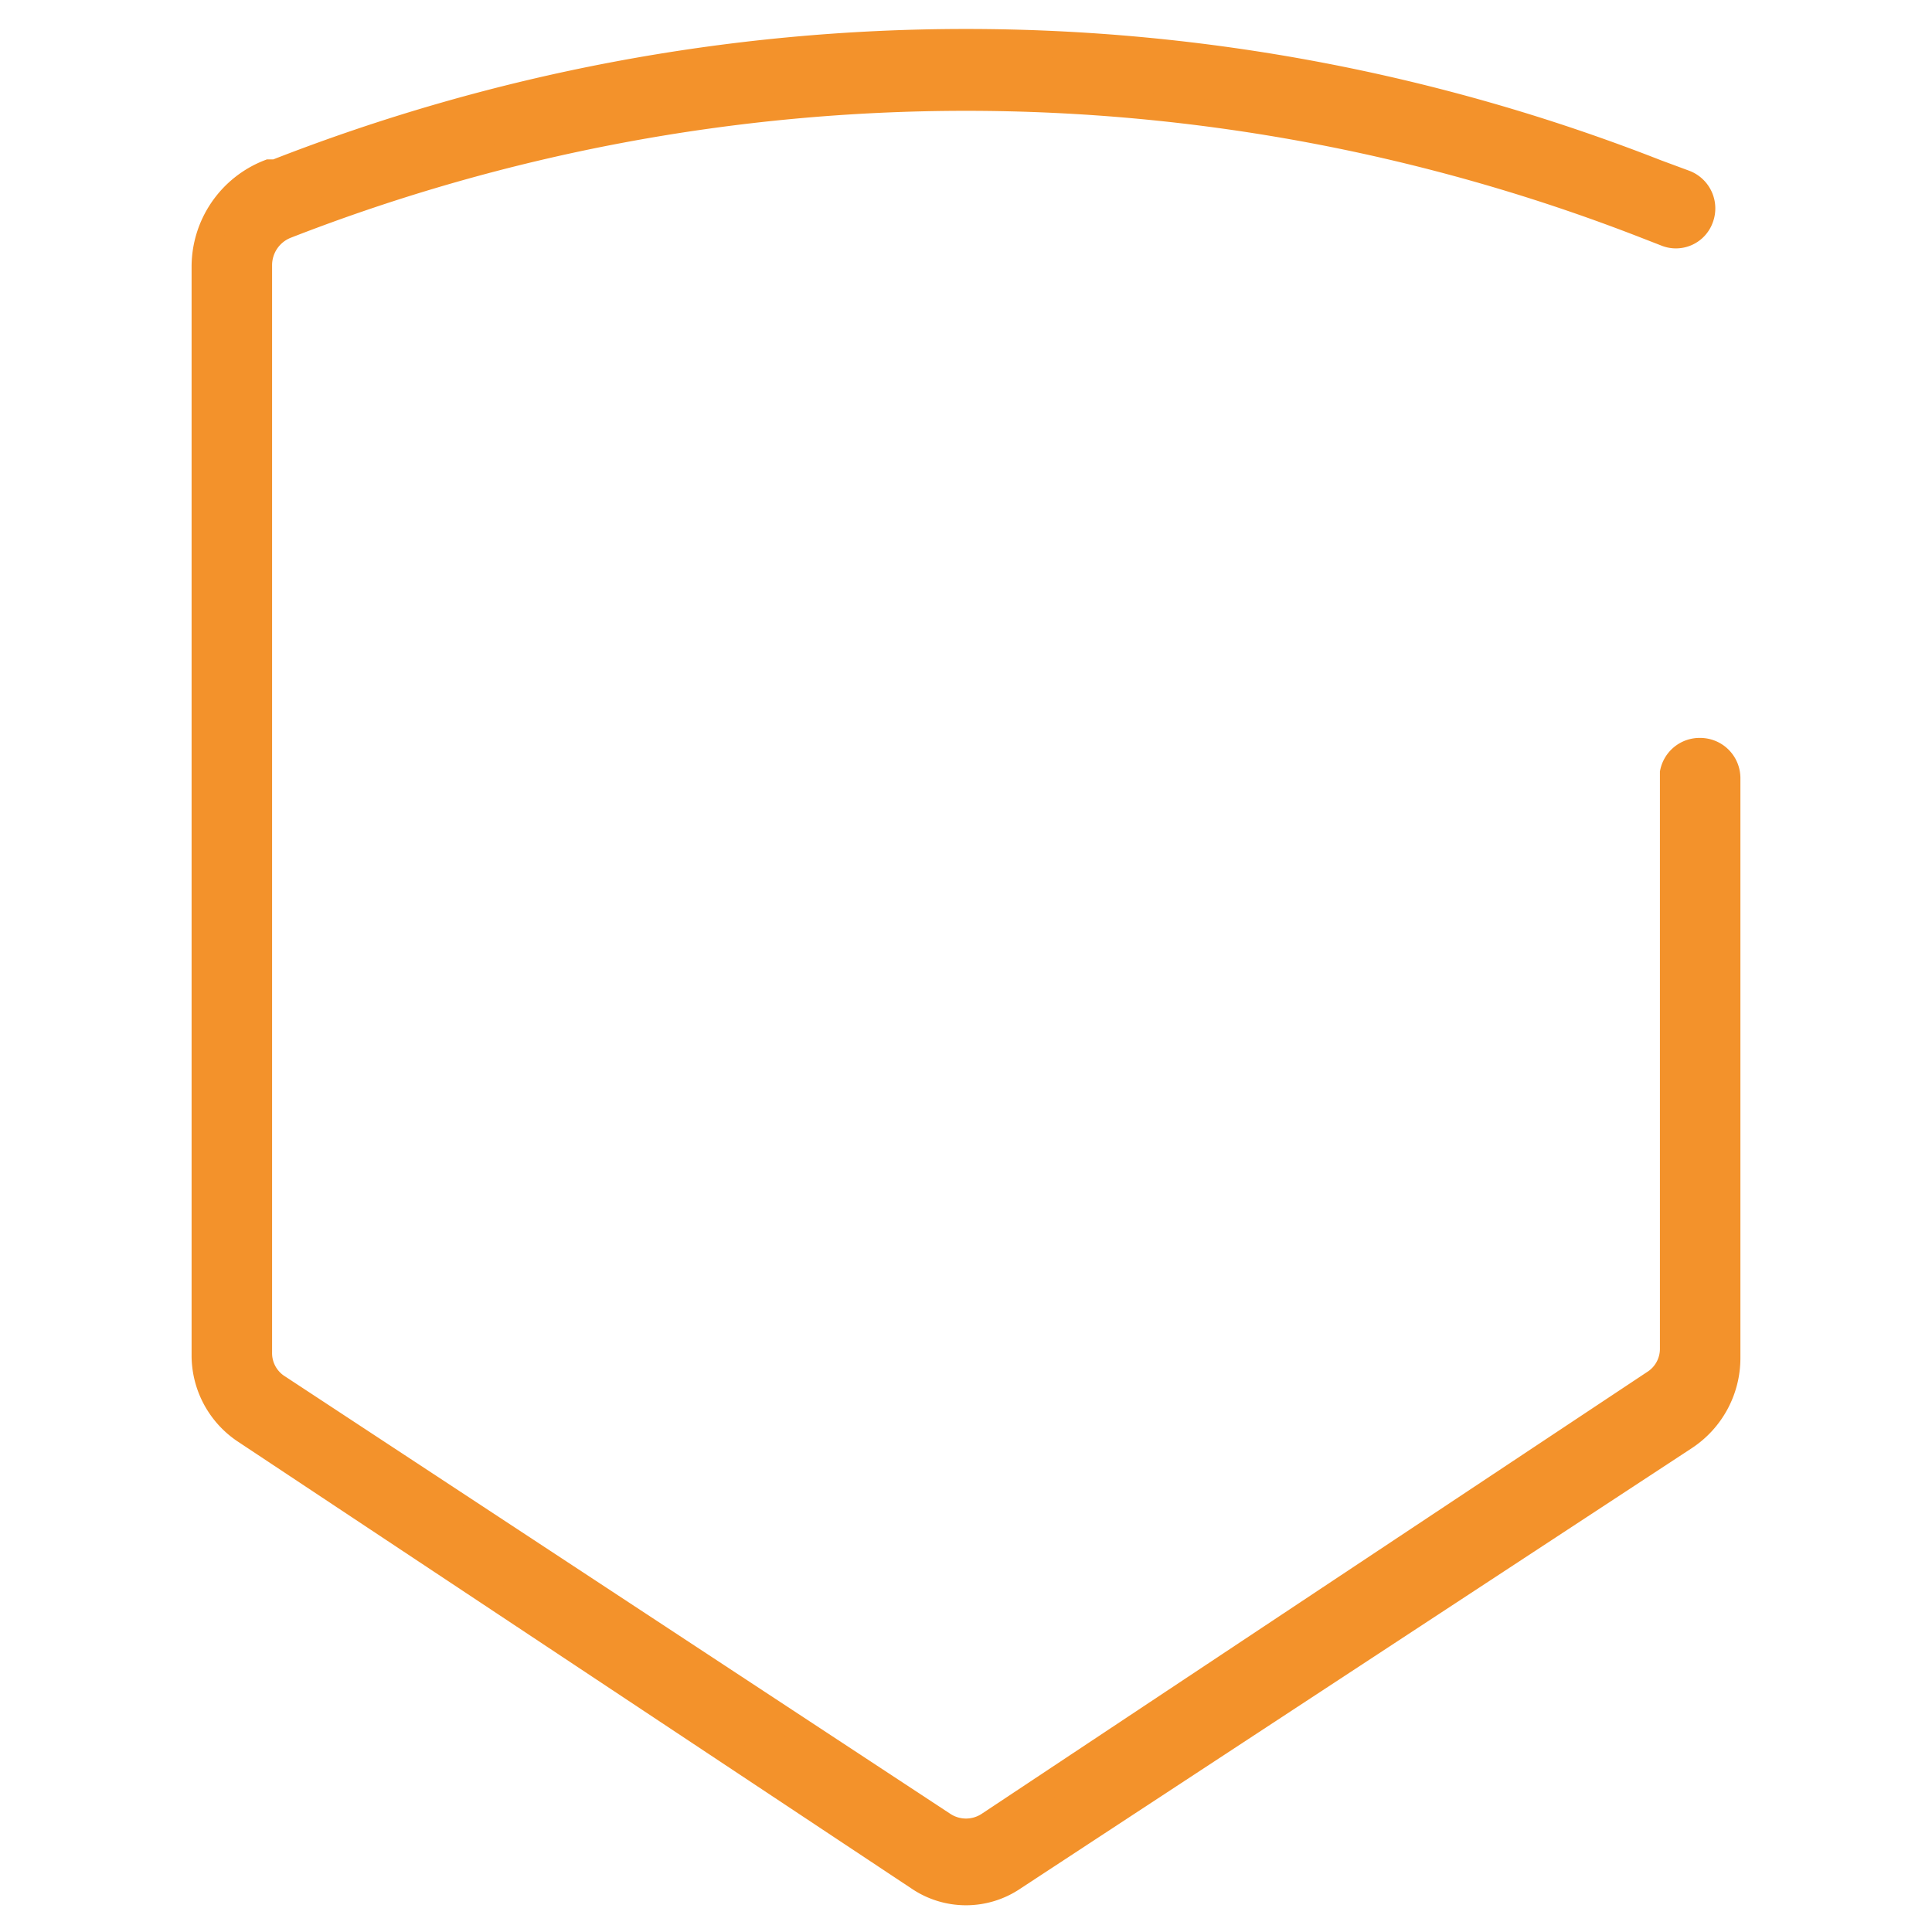 <svg id="Ebene_1" data-name="Ebene 1" xmlns="http://www.w3.org/2000/svg" viewBox="0 0 18 18"><defs><style>.cls-1{fill:#f3922b;stroke:#f3922b;stroke-miterlimit:10;stroke-width:0.25px;}</style></defs><path class="cls-1" d="M8.56,17.49,2.29,13.33a.84.84,0,0,1-.38-.71V2.49a.94.94,0,0,1,.6-.88l.06,0a17.62,17.62,0,0,1,12.86,0l.27.1a.25.25,0,0,1,.14.32h0a.24.24,0,0,1-.32.14l-.18-.07a17.45,17.45,0,0,0-12.68,0h0a.4.4,0,0,0-.25.37V12.6a.38.38,0,0,0,.18.33L8.78,17a.39.39,0,0,0,.44,0l6.19-4.11a.38.38,0,0,0,.18-.33V7.2A.25.25,0,0,1,15.84,7h0a.25.25,0,0,1,.25.25v5.4a.88.88,0,0,1-.4.74L9.44,17.49A.78.78,0,0,1,8.56,17.49Z"/></svg>